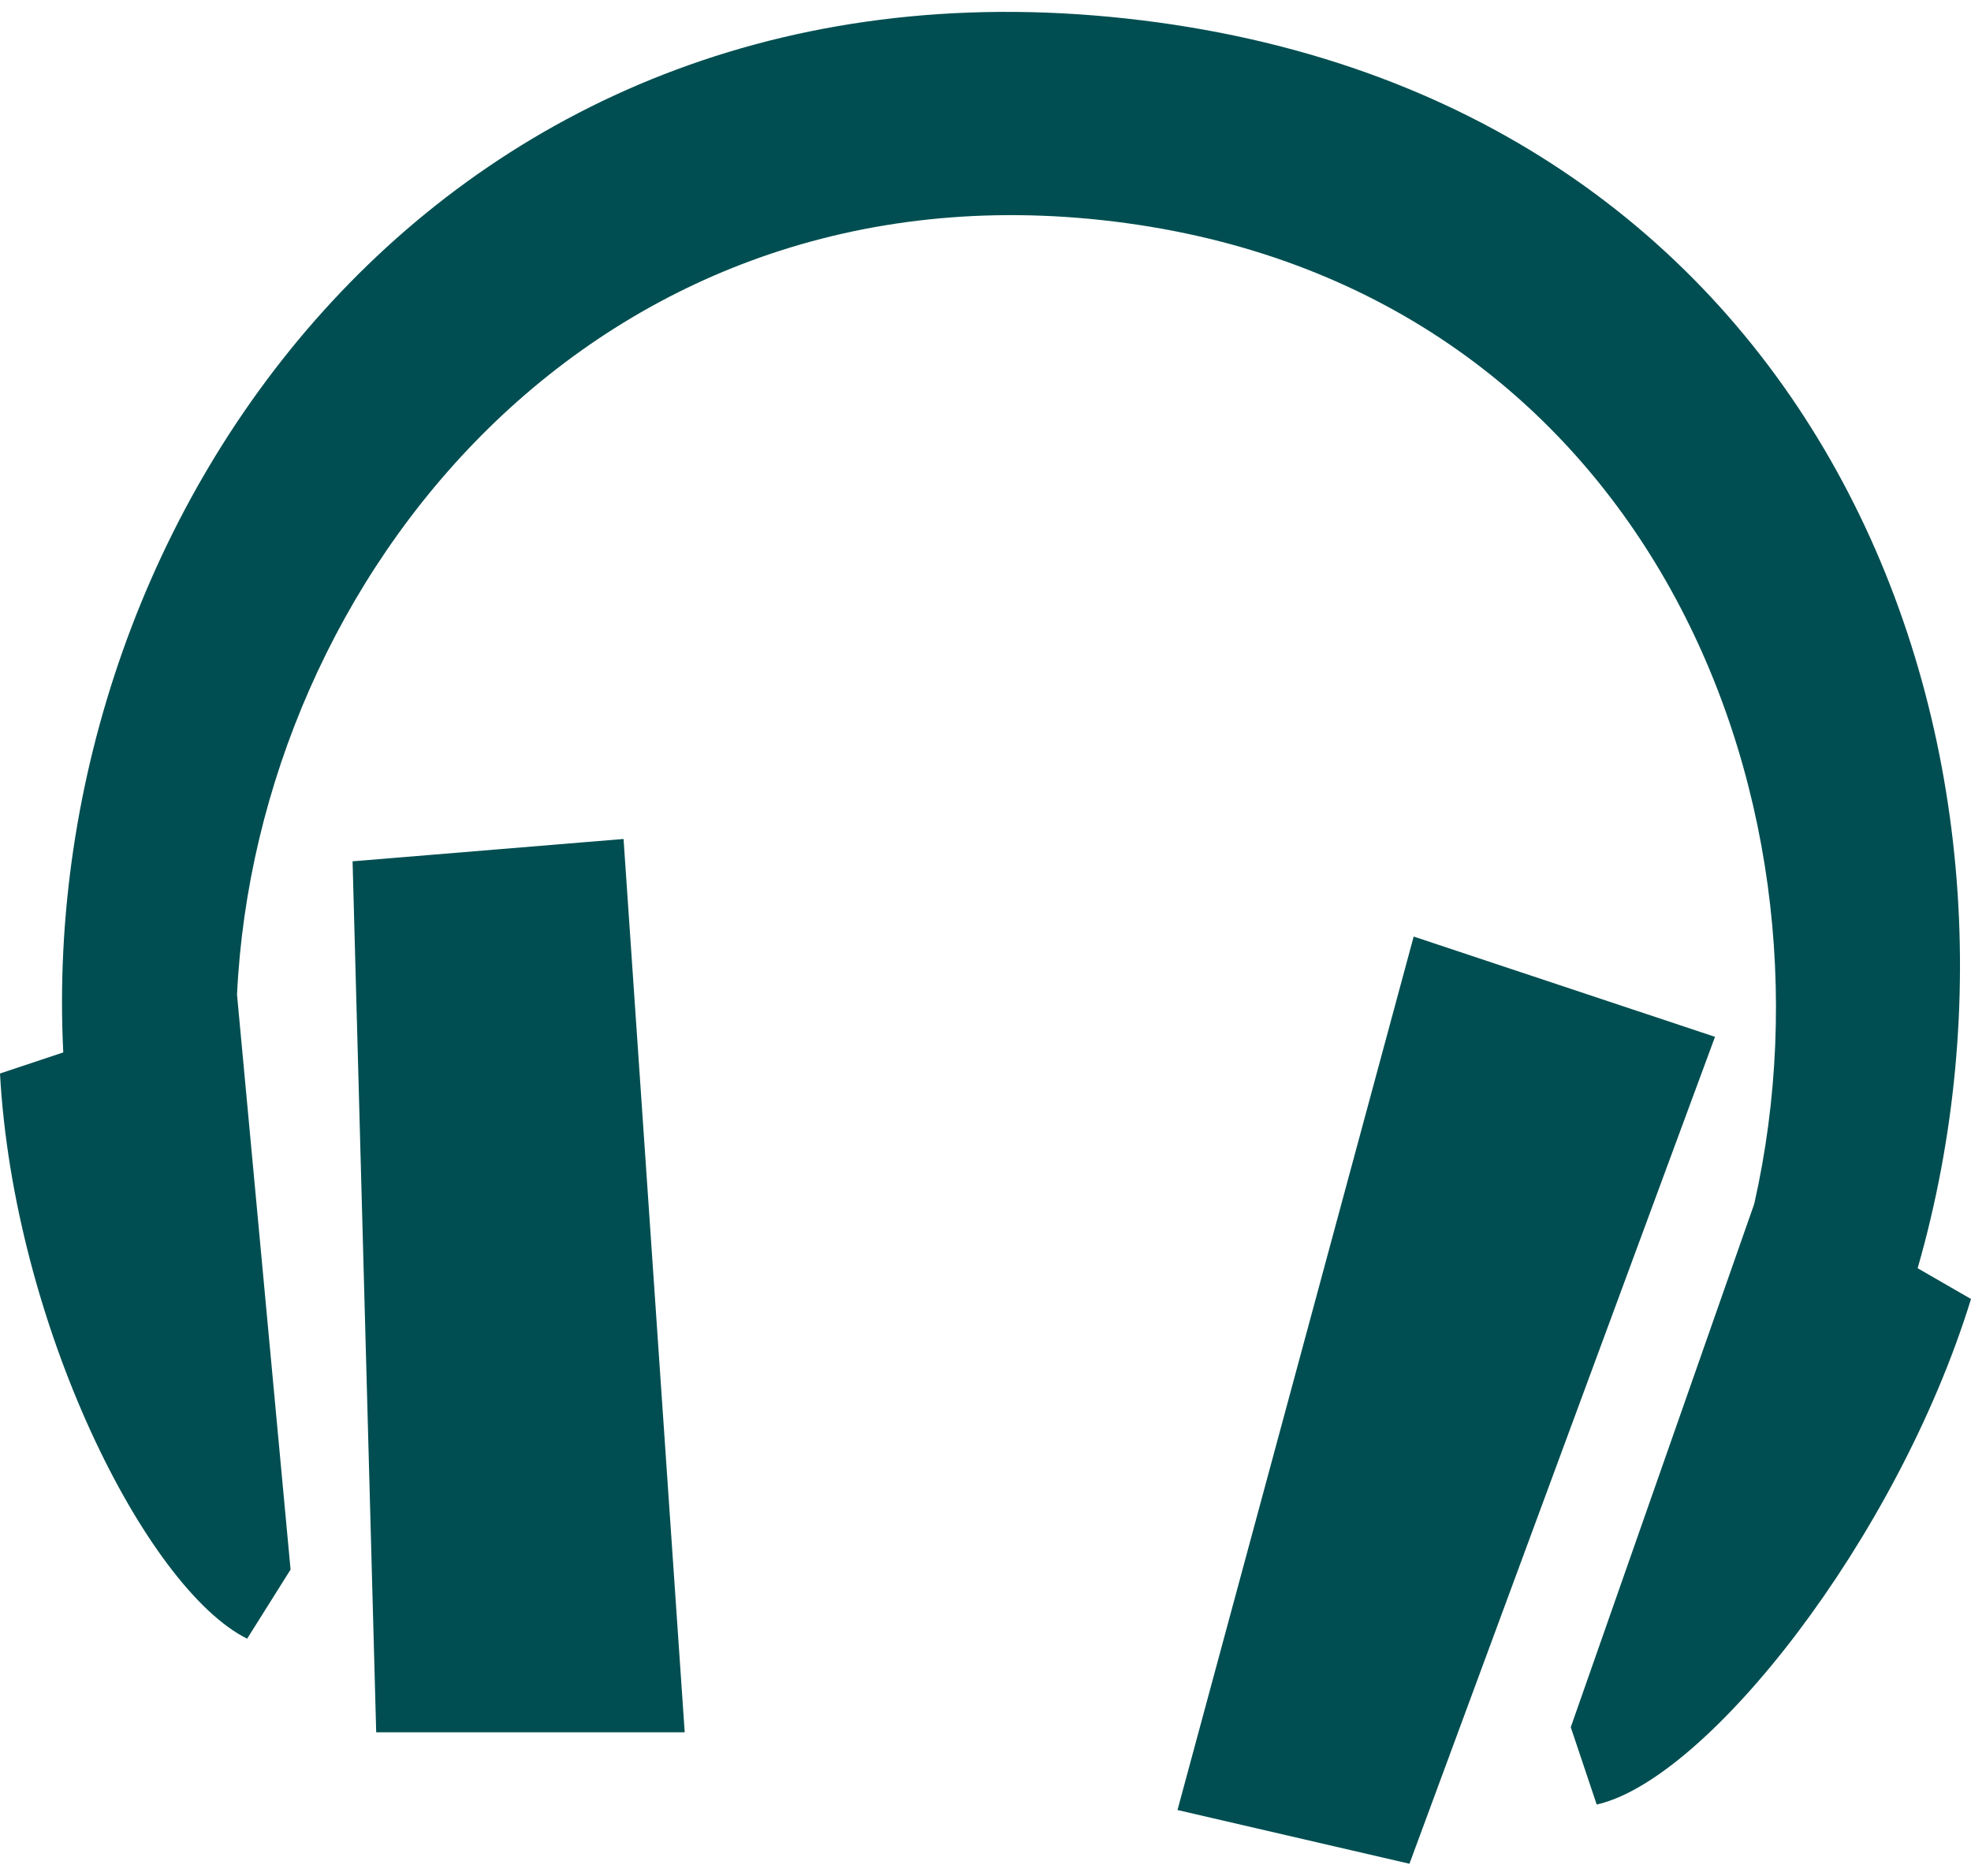 <svg width="83" height="79" viewBox="0 0 83 79" fill="none" xmlns="http://www.w3.org/2000/svg">
<path id="Vector" fill-rule="evenodd" clip-rule="evenodd" d="M67.238 76.006L66.146 72.749L73.871 50.71C77.823 33.251 69.023 12.047 46.921 9.331C25.13 6.659 10.816 24.322 9.981 41.896L12.236 66.109L10.407 69.021C6.136 66.891 0.577 55.769 0 45.216L2.664 44.328C1.527 21.526 18.852 -2.731 48.075 0.855C76.988 4.405 87.005 31.663 80.753 53.417L83 54.713C79.892 64.805 71.9 74.959 67.238 76.006ZM28.833 72.962H15.842L14.847 36.278L26.258 35.337L28.833 72.962ZM72.22 43.671L59.353 78.5L49.585 76.237L59.531 39.447L72.22 43.671Z" fill="#004E51"/>
</svg>
